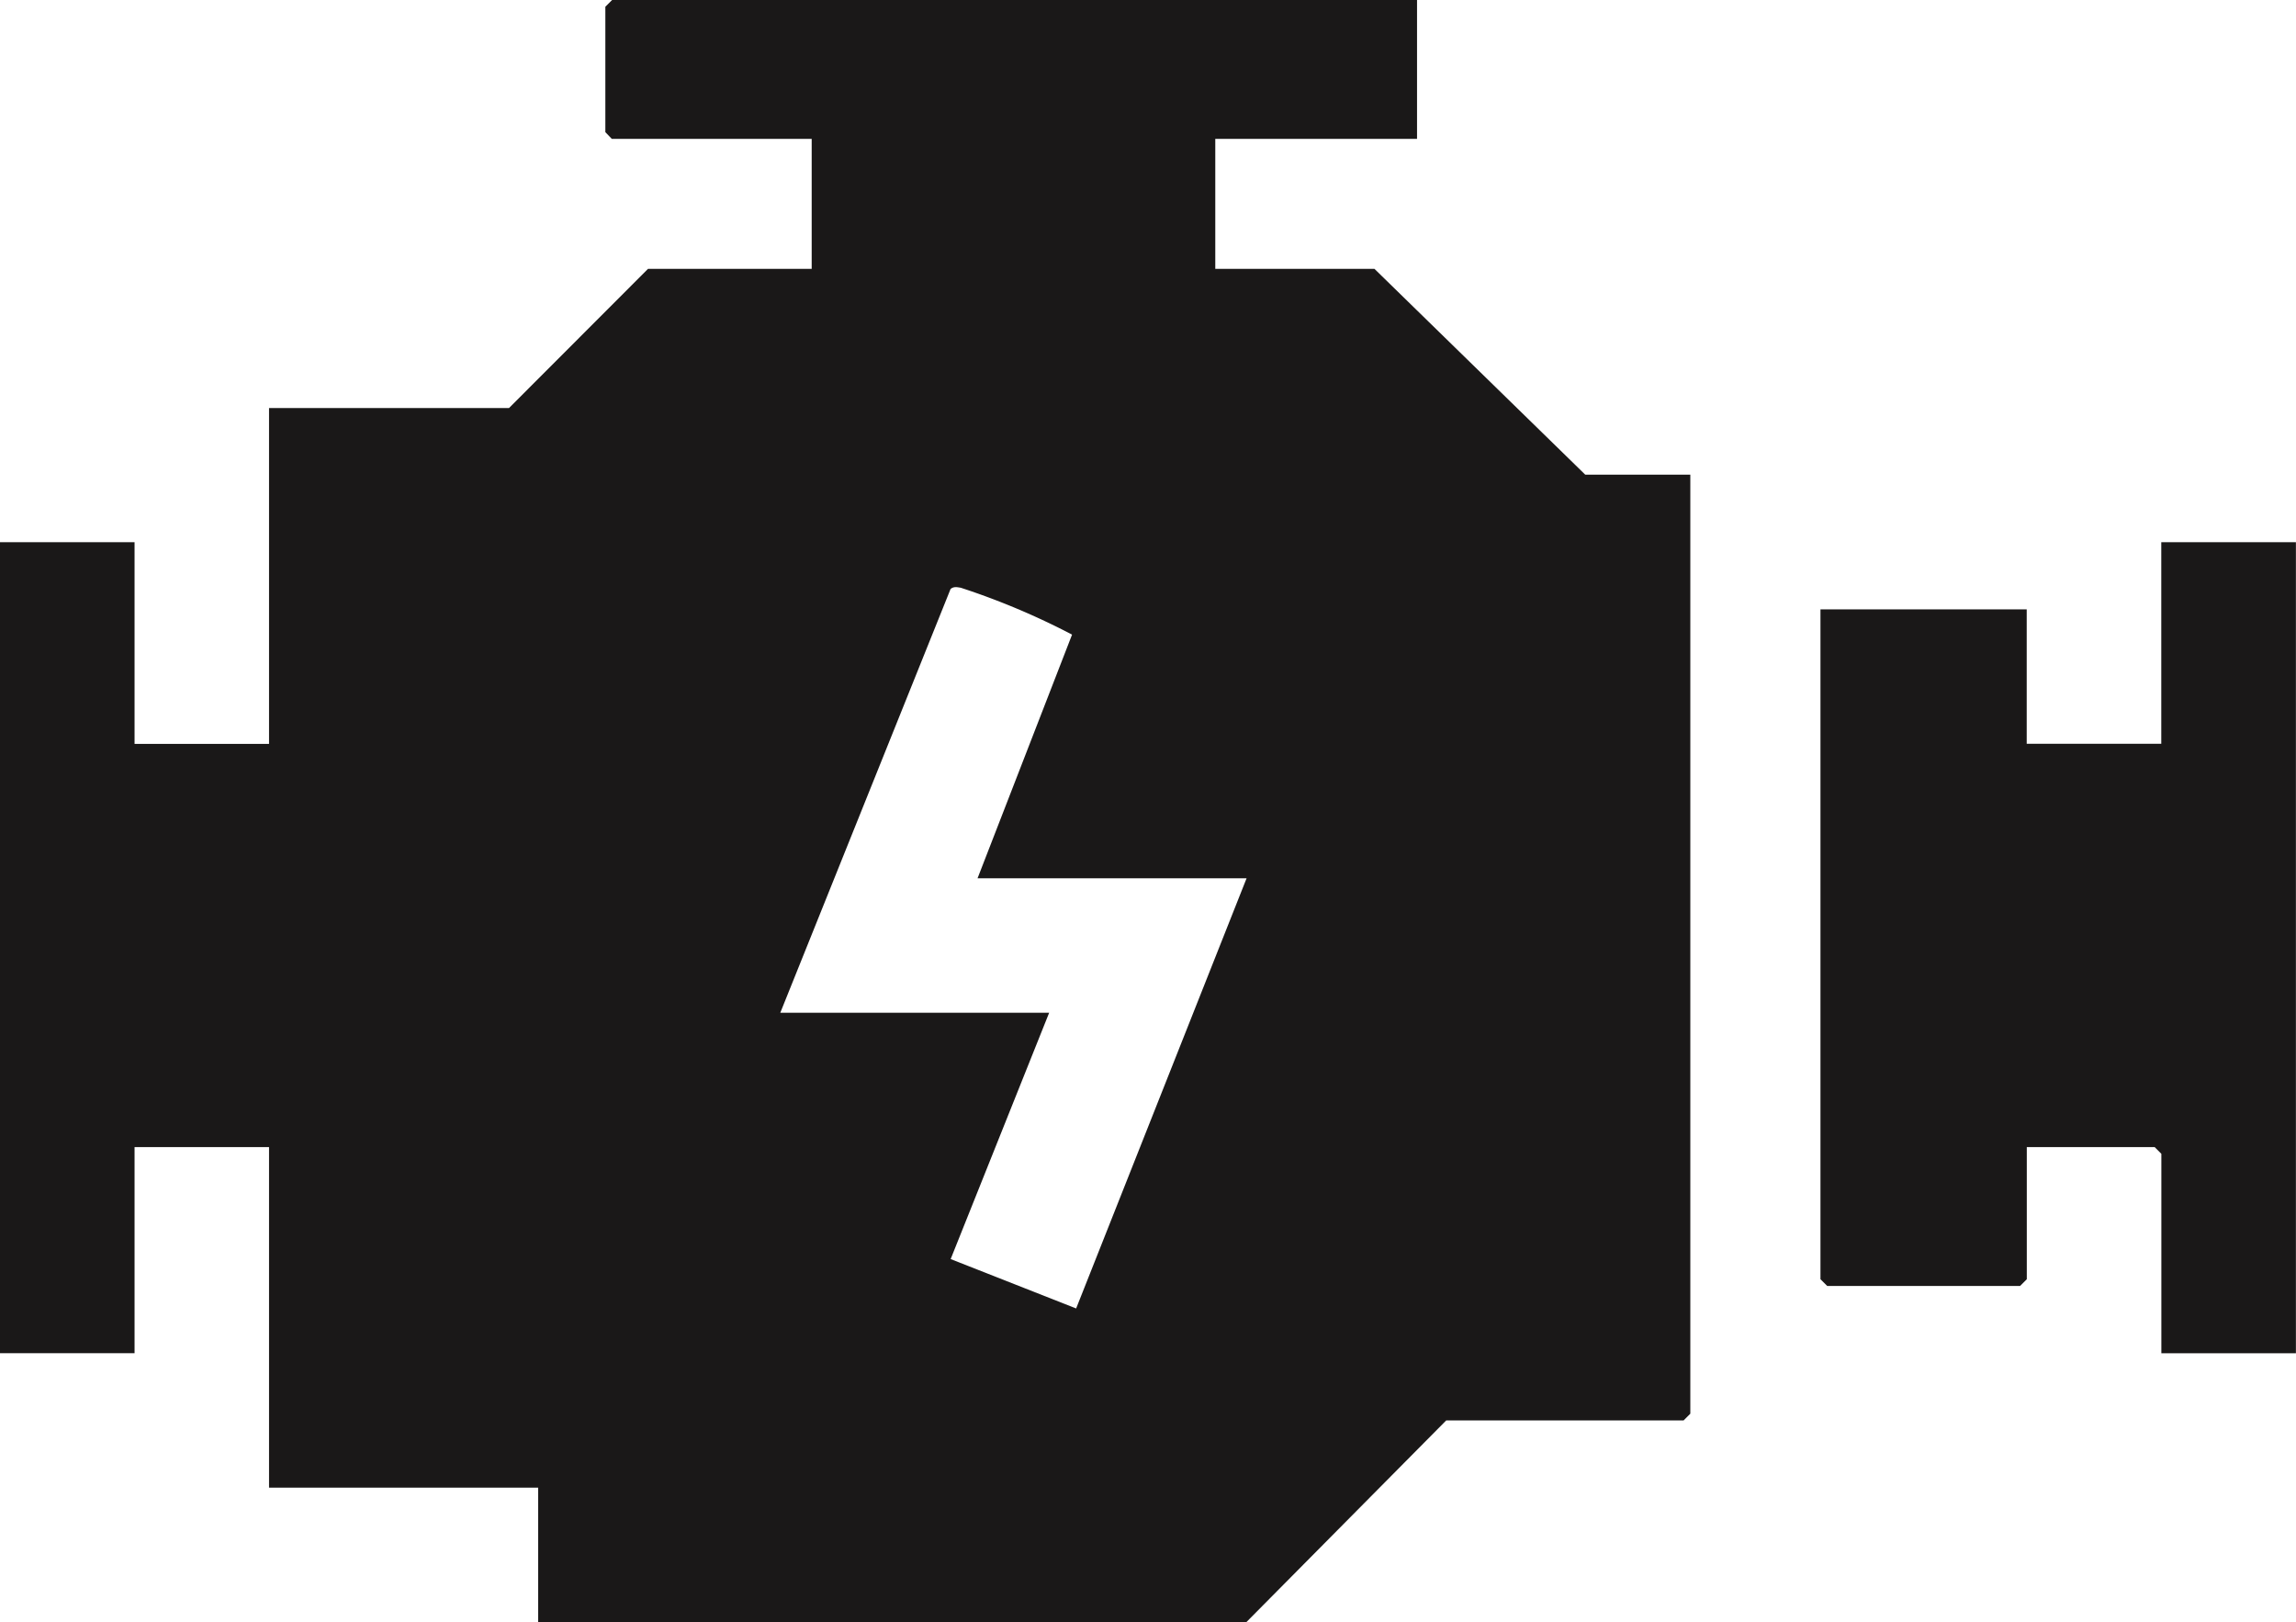 <svg xmlns="http://www.w3.org/2000/svg" xmlns:xlink="http://www.w3.org/1999/xlink" width="27.574" height="19.48" viewBox="0 0 27.574 19.48">
  <defs>
    <clipPath id="clip-path">
      <rect id="Rettangolo_196" data-name="Rettangolo 196" width="27.574" height="19.48" fill="none"/>
    </clipPath>
  </defs>
  <g id="Raggruppa_384" data-name="Raggruppa 384" clip-path="url(#clip-path)">
    <path id="Tracciato_1857" data-name="Tracciato 1857" d="M6.463,19.48V17.865H3.231v-4.09H1.616v2.475H0V6.511H1.616V8.933H3.231V4.9H6.113L7.782,3.229H9.748V1.668h-2.4L7.27,1.587V.081L7.351,0h9.667V1.668H14.595V3.229h1.912L19.038,5.7H20.3V16.977l-.081.081H17.368l-2.4,2.422Zm2.908-7.318H12.6L11.417,15.12l1.507.593,2.047-5.166H11.74l1.135-2.926a8.721,8.721,0,0,0-1.337-.563c-.044-.007-.083-.017-.122.015Z" fill="#1a1818"/>
    <path id="Tracciato_1858" data-name="Tracciato 1858" d="M116.354,32.949v9.74h-1.616V40.294l-.081-.081h-1.535V41.8l-.081.081h-2.316l-.081-.081V33.756h2.477v1.614h1.616V32.949Z" transform="translate(-88.781 -26.438)" fill="#1a1818"/>
  </g>
</svg>
